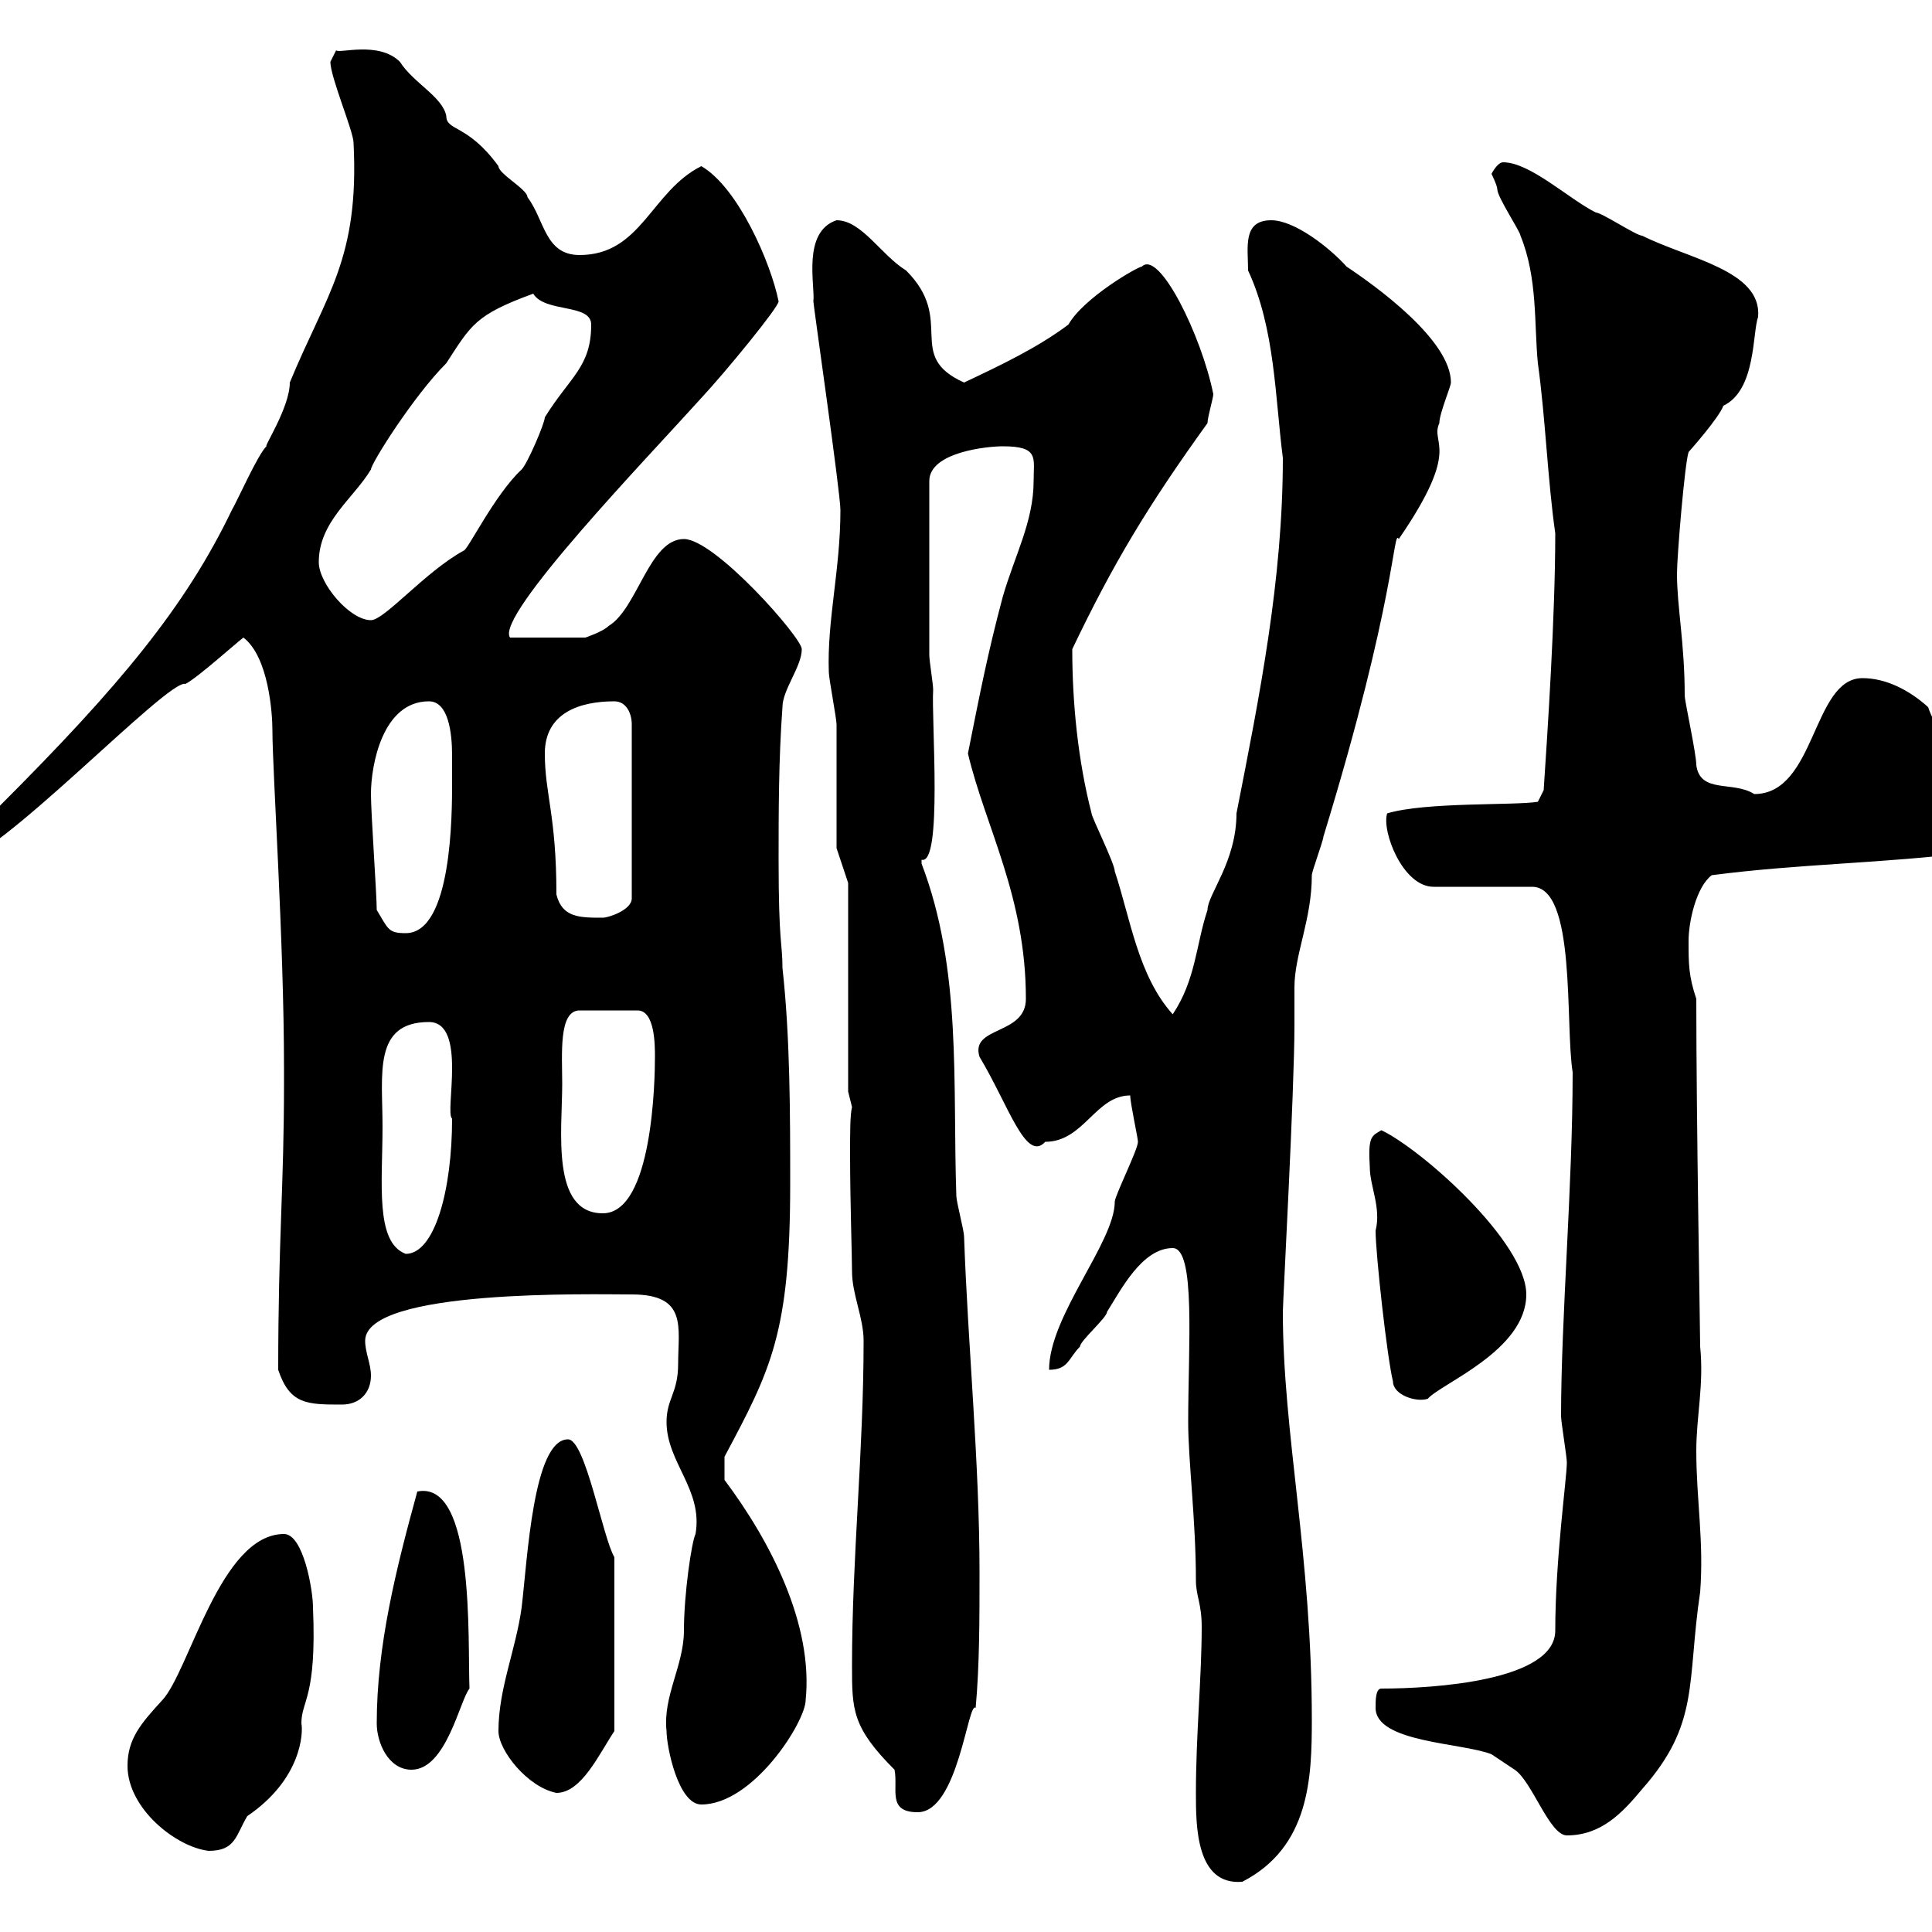 <svg xmlns="http://www.w3.org/2000/svg" xmlns:xlink="http://www.w3.org/1999/xlink" width="300" height="300"><path d="M185.70 278.40C185.70 283.50 185.70 292.80 192.90 292.20C203.40 286.80 203.70 276 203.70 267C203.70 241.50 199.20 222.60 199.20 203.70C199.20 202.20 201 169.20 201 159.30C201 158.70 201 153.90 201 153.30C201 148.20 203.70 142.80 203.70 135.90C203.70 135.30 205.50 130.50 205.50 129.90C216.90 92.70 216.30 81.90 217.20 83.70C227.10 69.30 222 69 223.50 65.70C223.50 64.20 225.30 60 225.30 59.40C225.30 52.80 213.60 44.40 209.10 41.40C206.40 38.40 201 34.20 197.40 34.20C192.90 34.20 193.80 38.40 193.80 42C198 51 198 61.80 199.20 71.10C199.20 90 195.60 108 192 126.30C192 133.80 187.50 138.90 187.50 141.30C185.70 146.70 185.70 152.10 182.10 157.50C176.70 151.50 175.50 142.50 173.10 135.30C173.10 134.10 169.50 126.90 169.50 126.30C167.40 118.20 166.50 109.20 166.50 100.80C172.80 87.60 178.20 78.60 187.50 65.70C187.50 64.80 188.40 61.80 188.40 61.20C186.60 52.20 180 38.70 177.30 41.40C176.70 41.40 168.30 46.20 165.90 50.40C161.10 54 155.40 56.70 149.70 59.40C140.40 55.20 148.50 49.80 140.70 42C136.80 39.60 133.80 34.20 129.90 34.20C124.50 36 126.60 44.40 126.30 46.80C126.30 47.40 130.50 76.50 130.50 79.20C130.50 88.50 128.40 96.30 128.70 104.40C128.70 105.30 129.90 111.60 129.90 112.50C129.90 115.20 129.90 128.70 129.90 131.70L131.70 137.10L131.70 169.50L132.30 171.90C132 173.10 132 175.80 132 179.40C132 186.30 132.30 195 132.30 197.40C132.30 201 134.10 204.60 134.10 208.20C134.10 225.30 132.30 241.80 132.30 258.60C132.30 265.50 132.30 268.20 138.90 274.80C139.50 277.80 137.70 281.40 142.50 281.40C148.80 281.40 150.30 264 151.50 265.20C152.10 258.60 152.10 251.40 152.10 244.20C152.10 227.10 150.30 209.10 149.70 192C149.70 191.10 148.50 186.60 148.50 185.70C147.90 168.30 149.40 150.60 143.10 134.10C143.10 134.10 143.10 134.10 143.10 133.50C146.40 134.40 144.60 111.60 144.90 107.10C144.90 106.20 144.30 102.60 144.30 101.70L144.30 74.70C144.30 70.20 153.30 69.30 155.70 69.30C161.40 69.30 160.50 71.10 160.50 74.70C160.50 81 157.50 86.40 155.70 92.70C153.30 101.70 152.10 108 150.30 117C153 128.40 159.30 139.20 159.30 155.10C159.30 160.80 150.60 159.30 152.10 164.10C156.60 171.60 159.30 180.60 162.30 177.30C168.30 177.30 170.10 170.10 175.50 170.10C175.50 171.30 176.70 176.70 176.70 177.30C176.70 178.50 173.10 185.70 173.10 186.60C173.10 192.90 162.90 204.30 162.90 212.70C165.90 212.70 165.90 210.90 167.70 209.10C167.70 208.20 171.90 204.60 171.90 203.70C174 200.40 177.30 193.80 182.10 193.80C185.70 193.80 184.50 209.10 184.50 220.80C184.50 226.80 185.70 236.10 185.70 245.40C185.70 247.80 186.60 249 186.60 252.60C186.60 260.40 185.70 269.40 185.70 278.40ZM19.80 274.20C19.80 280.80 27.30 286.80 32.40 287.40C36.60 287.40 36.60 285 38.40 282C46.80 276.30 47.10 269.10 46.80 267.60C46.80 264 49.20 263.70 48.60 249.60C48.60 246.90 47.10 238.20 44.10 238.20C34.20 238.20 29.40 259.50 25.20 264C21.90 267.60 19.80 270 19.80 274.20ZM213.60 265.20C213.60 270.60 227.10 270.60 231.60 272.40C231.60 272.40 234.30 274.20 235.20 274.80C237.90 276.60 240.60 285 243.30 285C248.70 285 252 281.40 255 277.80C264 267.60 261.90 261.30 264 247.20C264.60 239.40 263.40 232.80 263.40 225.30C263.40 219.90 264.60 215.10 264 209.10C264 207 263.40 173.70 263.40 155.10C262.20 151.50 262.20 149.70 262.20 146.10C262.20 143.10 263.40 137.70 265.80 135.90C279.60 134.10 292.20 134.10 306.60 132.30C308.40 130.50 308.70 128.10 309 128.10C309 120.90 301.20 115.50 299.40 109.80C296.40 107.10 292.80 105.30 289.20 105.30C281.40 105.30 282 123.30 272.40 123.30C269.10 121.20 264 123.30 263.40 118.80C263.40 117 261.60 108.90 261.60 108C261.60 99.90 260.40 94.20 260.40 89.10C260.40 86.40 261.60 72 262.20 70.20C262.20 70.20 267 64.80 267.60 63C272.70 60.60 272.10 51.60 273 49.20C273.60 42 262.20 40.20 255 36.60C254.10 36.60 248.70 33 247.80 33C243.60 30.90 237.60 25.20 233.40 25.20C232.50 25.20 231.60 27 231.60 27C231.60 27 232.50 28.80 232.50 29.40C232.50 30.60 236.10 36 236.10 36.60C238.80 43.20 238.20 50.40 238.80 56.40C240 65.10 240.30 74.40 241.50 82.80C241.50 95.70 240.30 113.70 239.70 122.70L238.80 124.50C235.20 125.10 221.40 124.50 215.40 126.30C214.50 129 217.80 137.70 222.60 137.70L237.90 137.70C244.80 137.70 243 159 244.20 166.50C244.20 184.20 242.40 204.60 242.40 219.90C242.40 220.80 243.30 226.20 243.30 227.10C243.30 229.50 241.50 242.10 241.50 253.20C241.50 261 222.60 262.20 214.50 262.20C213.60 262.20 213.60 264 213.60 265.20ZM103.50 268.80C103.50 271.20 105.30 280.20 108.90 280.20C117 280.20 125.10 267.30 125.10 264C126.30 252.30 119.70 239.40 112.50 229.80L112.50 226.20C119.70 212.70 122.70 207 122.70 183.90C122.70 173.10 122.70 161.10 121.50 150.30C121.50 146.40 120.90 146.70 120.90 133.50C120.90 126.30 120.90 117.90 121.50 109.80C121.50 107.10 124.50 103.50 124.50 100.80C124.50 99 111 83.70 106.20 83.70C100.80 83.70 99 94.50 94.50 97.20C93.60 98.10 90.90 99 90.90 99L79.20 99C76.80 95.70 100.80 70.80 108.90 61.80C112.80 57.60 120.90 47.70 120.90 46.80C119.70 40.80 114.60 29.10 108.90 25.80C101.10 29.70 99.60 39.60 90 39.60C84.60 39.60 84.60 34.20 81.90 30.60C81.90 29.40 77.40 27 77.40 25.80C72.60 19.20 69.30 20.40 69.30 18C68.70 15 64.20 12.90 62.10 9.60C58.80 6.30 52.50 8.40 52.20 7.80C52.20 7.80 51.30 9.60 51.30 9.60C51.30 12 54.90 20.40 54.90 22.20C55.80 40.20 50.70 45.60 45 59.40C45 63.30 40.80 69.60 41.40 69.30C40.20 70.20 36.60 78.30 36 79.20C28.80 94.20 18.60 106.50 0 125.10C-2.70 125.10-8.40 130.80-8.40 131.70C-8.40 131.70-9 133.50-9 133.50C-9 134.10-8.40 134.10-7.20 134.10C-0.90 134.10 26.10 105.30 28.80 106.20C30.60 105.30 36.60 99.90 37.80 99C41.70 102 42.30 110.70 42.30 113.40C42.30 119.70 44.10 146.10 44.10 165.90L44.10 168.30C44.10 184.20 43.20 192.60 43.20 212.70C45 218.10 47.70 218.10 53.10 218.10C55.80 218.10 57.60 216.30 57.60 213.60C57.60 211.80 56.70 210 56.70 208.20C56.70 200.10 92.10 201 98.10 201C106.80 201 105.30 206.10 105.30 211.80C105.30 216.30 103.50 217.20 103.50 220.80C103.50 227.10 109.20 231.30 108 238.20C107.40 239.40 106.20 247.50 106.20 253.20C106.20 258.60 102.90 263.40 103.50 268.80ZM77.40 268.80C77.40 271.80 81.90 277.50 86.40 278.40C90.30 278.40 93 272.40 95.40 268.80L95.40 241.80C93.60 238.80 90.90 223.50 88.20 223.50C82.80 223.50 81.90 242.10 81 249.60C80.10 256.20 77.40 262.20 77.40 268.80ZM58.50 267.60C58.50 270.60 60.30 274.80 63.90 274.80C69.30 274.80 71.40 264 72.90 262.20C72.60 254.70 73.80 229.80 64.80 231.60C61.50 243.60 58.50 255.60 58.50 267.60ZM216.30 214.50C216.30 216.60 219.90 217.80 221.70 217.20C223.80 214.80 237 209.70 237 201C237 192.90 220.80 178.50 214.50 175.50C213 176.40 212.40 176.40 212.70 181.20C212.70 184.20 214.50 187.50 213.60 191.10C213.60 194.70 215.40 210.90 216.30 214.50ZM59.40 174.90C59.40 166.80 57.90 158.70 66.60 158.70C72.60 158.70 69 172.80 70.20 173.70C70.20 184.80 67.50 194.70 63 194.70C58.20 192.90 59.40 183.60 59.40 174.90ZM87.30 168.30C87.30 163.80 86.70 156.90 90 156.90L99 156.90C101.70 156.90 101.70 162.30 101.70 164.10C101.70 167.40 101.40 188.40 93.60 188.40C85.50 188.40 87.30 175.50 87.30 168.30ZM58.50 141.30C58.50 138.90 57.60 126.30 57.60 123.30C57.60 118.80 59.40 108.90 66.60 108.90C69.60 108.90 70.20 113.70 70.20 117.30C70.20 119.10 70.20 120.90 70.20 121.50C70.20 126.30 70.20 144.90 63 144.90C60.30 144.90 60.30 144.30 58.50 141.30ZM86.40 138.90C86.40 126.60 84.60 123.30 84.60 117C84.60 110.70 90 108.90 95.40 108.90C97.20 108.90 98.10 110.70 98.10 112.50L98.10 139.50C98.10 141.30 94.50 142.50 93.60 142.50C90 142.50 87.30 142.50 86.40 138.90ZM49.50 87.30C49.50 81 54.90 77.40 57.60 72.90C57.60 72 64.20 61.50 69.30 56.40C73.20 50.40 73.80 48.90 82.80 45.60C84.60 48.60 91.80 47.10 91.80 50.40C91.80 57 88.50 58.50 84.60 64.80C84.60 65.70 81.90 72 81 72.90C76.80 76.80 72.60 85.50 72 85.50C66 88.80 59.70 96.30 57.60 96.30C54.30 96.30 49.50 90.60 49.50 87.30Z"/></svg>